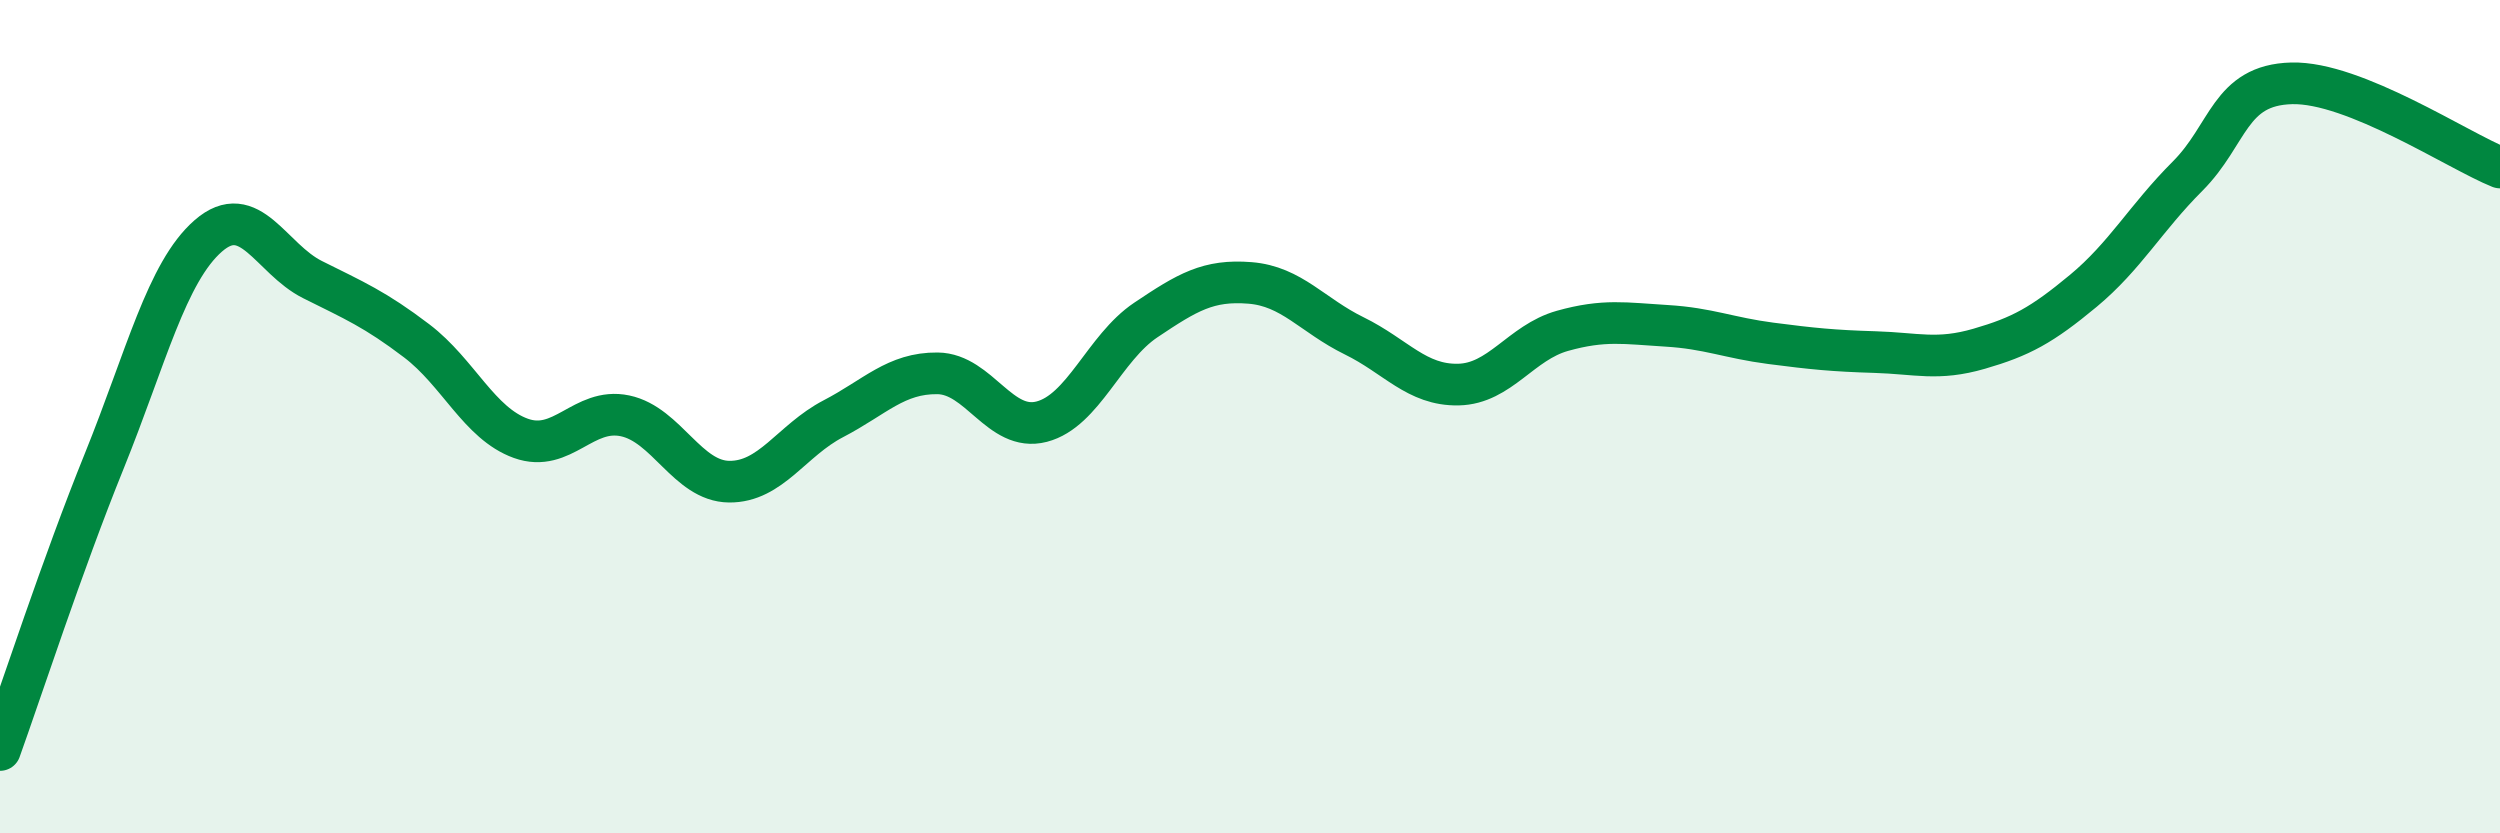 
    <svg width="60" height="20" viewBox="0 0 60 20" xmlns="http://www.w3.org/2000/svg">
      <path
        d="M 0,18 C 0.5,16.61 1.5,13.54 2.5,11.07 C 3.5,8.6 4,6.53 5,5.66 C 6,4.79 6.5,6.21 7.5,6.71 C 8.5,7.21 9,7.42 10,8.18 C 11,8.94 11.5,10.16 12.5,10.52 C 13.5,10.88 14,9.77 15,9.98 C 16,10.19 16.5,11.55 17.5,11.56 C 18.5,11.57 19,10.57 20,10.05 C 21,9.53 21.5,8.95 22.5,8.96 C 23.5,8.97 24,10.38 25,10.12 C 26,9.86 26.5,8.35 27.5,7.68 C 28.5,7.01 29,6.71 30,6.79 C 31,6.87 31.5,7.57 32.5,8.06 C 33.5,8.55 34,9.25 35,9.23 C 36,9.21 36.5,8.22 37.5,7.94 C 38.5,7.66 39,7.76 40,7.82 C 41,7.88 41.5,8.11 42.5,8.24 C 43.5,8.37 44,8.42 45,8.45 C 46,8.48 46.5,8.66 47.5,8.37 C 48.5,8.08 49,7.81 50,6.98 C 51,6.15 51.5,5.23 52.5,4.23 C 53.5,3.23 53.5,2.04 55,2 C 56.5,1.96 59,3.62 60,4.02L60 20L0 20Z"
        fill="#008740"
        opacity="0.1"
        stroke-linecap="round"
        stroke-linejoin="round"
      />
      <path
        d="M 0,18 C 0.5,16.61 1.5,13.54 2.5,11.07 C 3.5,8.6 4,6.53 5,5.66 C 6,4.79 6.5,6.21 7.5,6.71 C 8.5,7.21 9,7.42 10,8.18 C 11,8.94 11.5,10.16 12.5,10.52 C 13.5,10.88 14,9.77 15,9.98 C 16,10.19 16.5,11.55 17.5,11.56 C 18.5,11.57 19,10.57 20,10.05 C 21,9.53 21.5,8.95 22.5,8.96 C 23.5,8.97 24,10.38 25,10.12 C 26,9.86 26.5,8.35 27.5,7.68 C 28.5,7.01 29,6.71 30,6.79 C 31,6.87 31.5,7.57 32.5,8.06 C 33.5,8.55 34,9.25 35,9.23 C 36,9.21 36.5,8.22 37.5,7.94 C 38.5,7.66 39,7.76 40,7.82 C 41,7.88 41.5,8.11 42.5,8.24 C 43.5,8.37 44,8.42 45,8.45 C 46,8.48 46.5,8.66 47.5,8.37 C 48.5,8.08 49,7.81 50,6.98 C 51,6.15 51.5,5.23 52.5,4.23 C 53.5,3.23 53.5,2.04 55,2 C 56.5,1.96 59,3.62 60,4.02"
        stroke="#008740"
        stroke-width="1"
        fill="none"
        stroke-linecap="round"
        stroke-linejoin="round"
      />
    </svg>
  